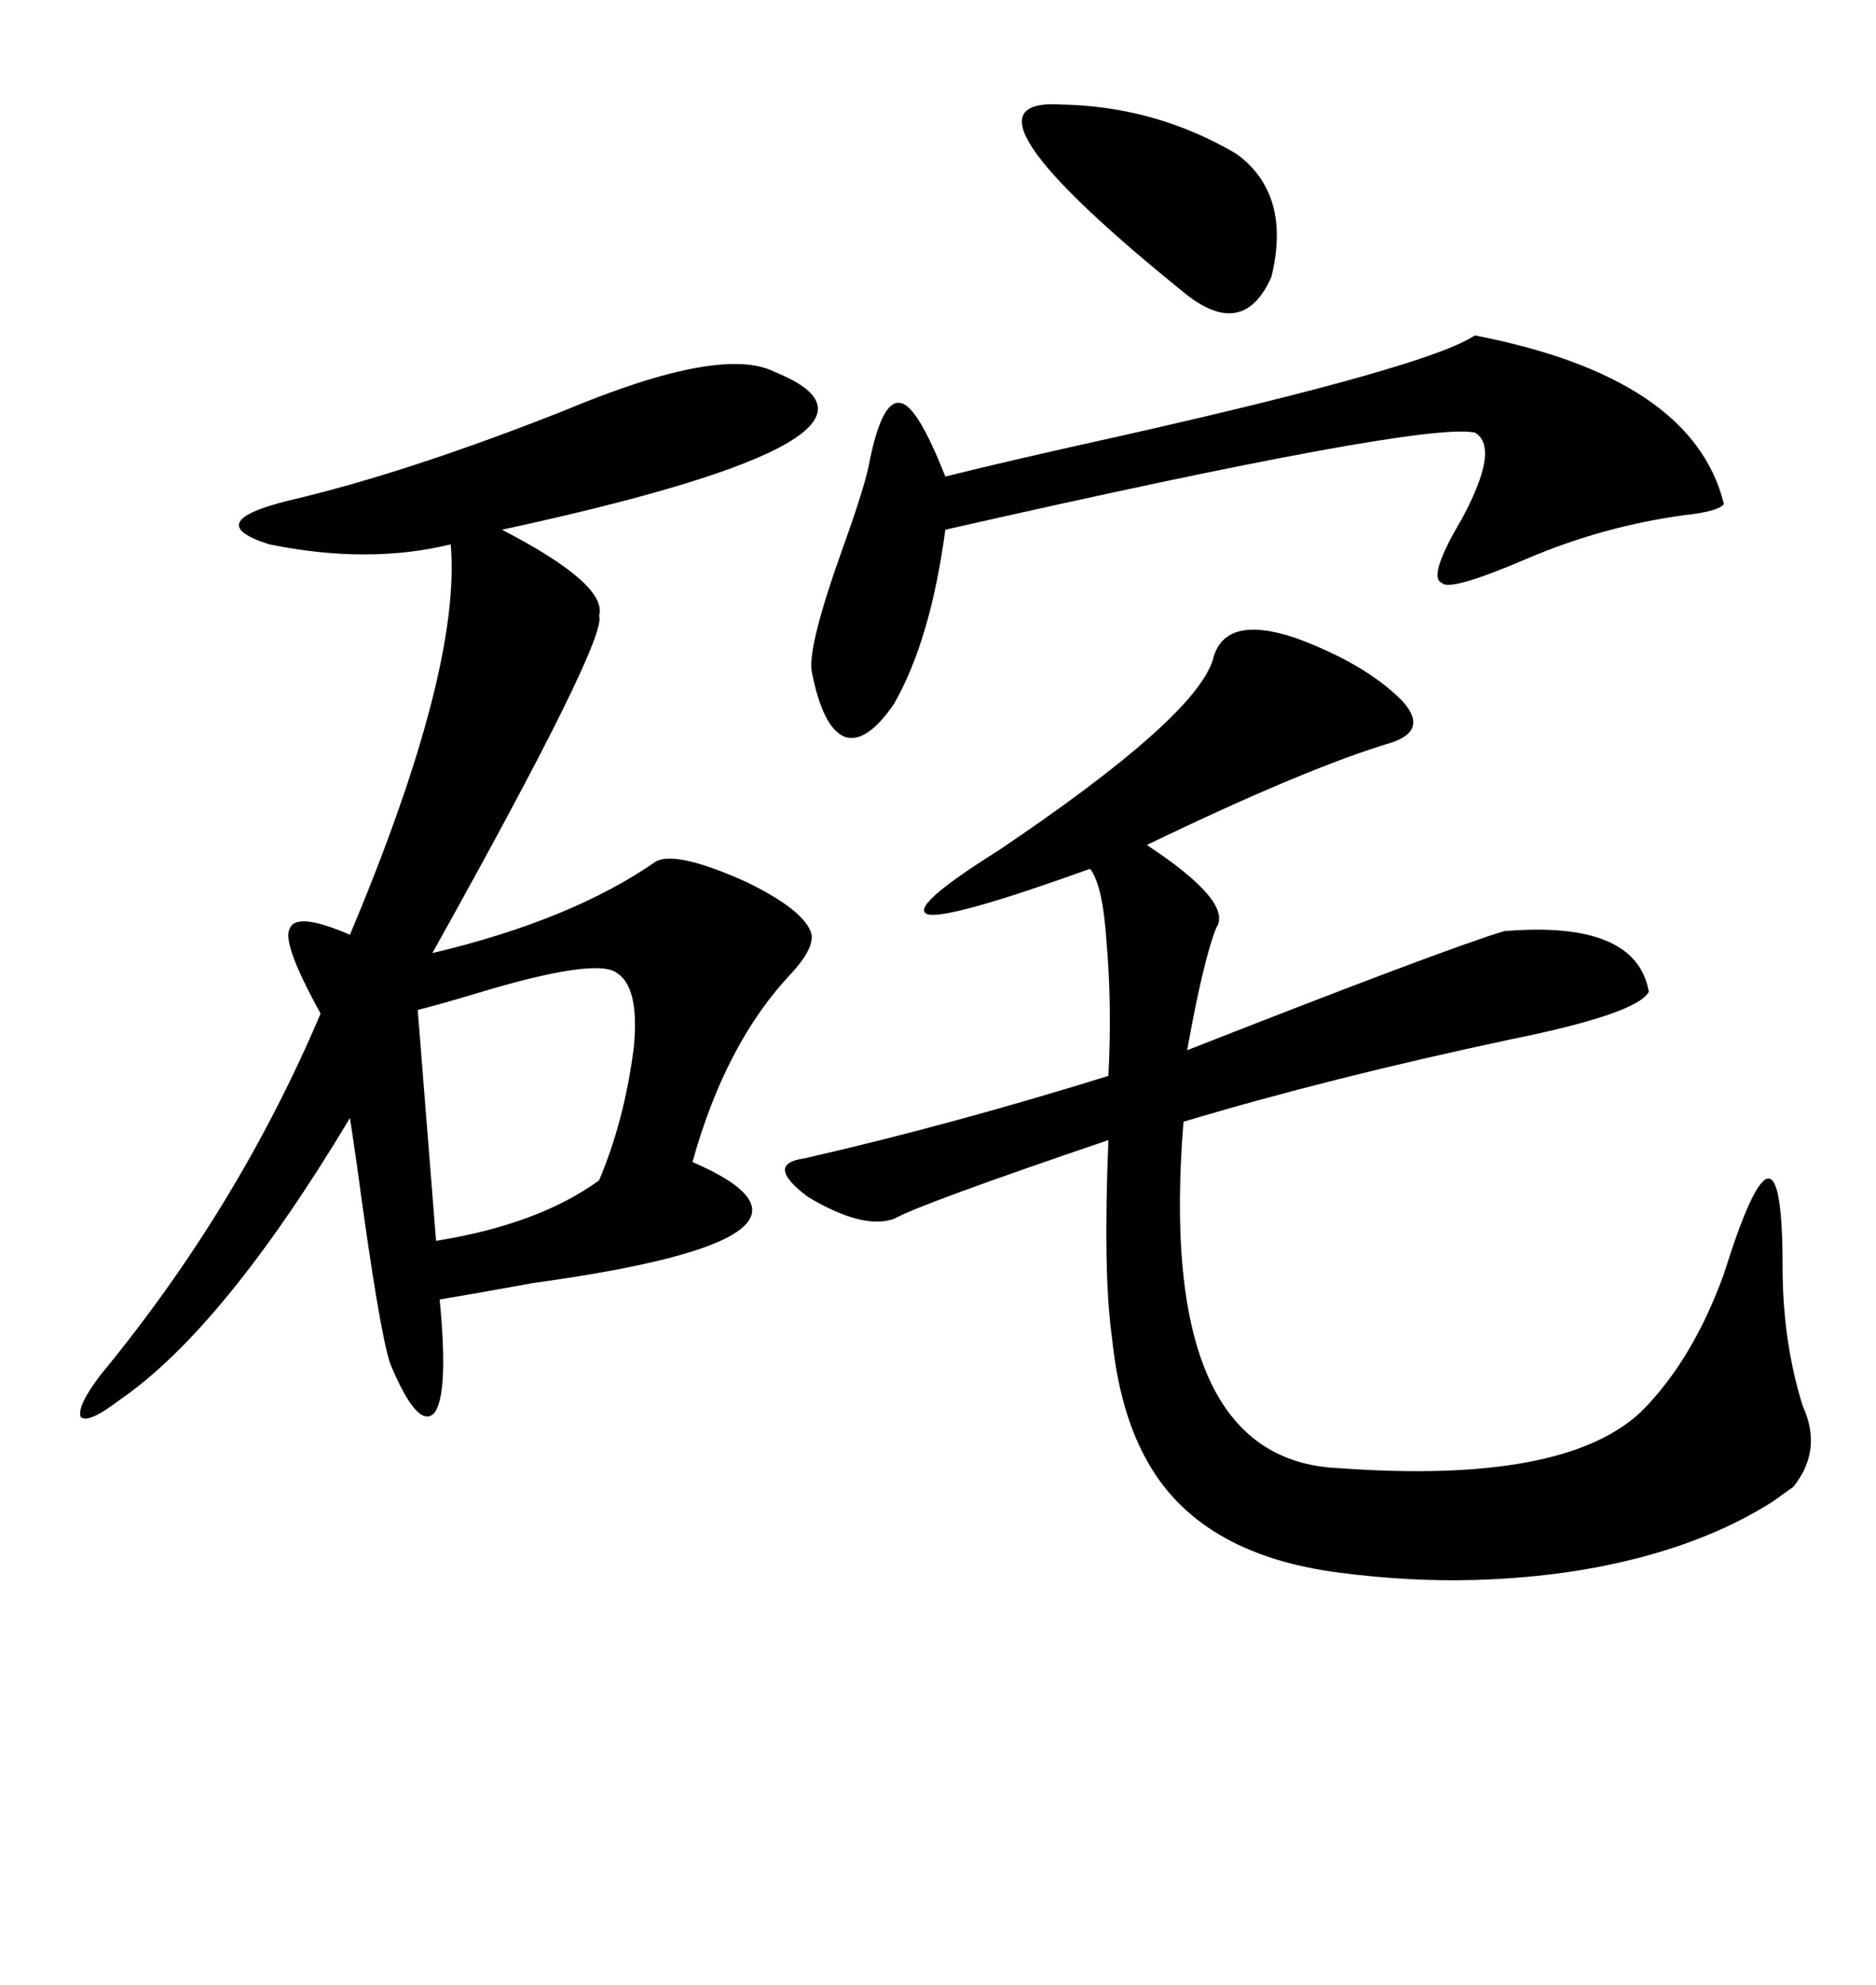 <svg xmlns="http://www.w3.org/2000/svg" xmlns:xlink="http://www.w3.org/1999/xlink" width="300" height="317.285"><path d="M123.93 59.47L123.93 59.47Q149.41 69.73 80.27 84.67L80.27 84.67Q97.27 93.46 95.80 98.44L95.80 98.44Q97.27 101.95 69.14 152.34L69.14 152.34Q91.41 147.07 104.88 137.70L104.88 137.70Q108.11 135.94 119.24 140.92L119.24 140.92Q128.91 145.61 129.79 149.41L129.79 149.41Q130.08 151.76 126.56 155.57L126.56 155.57Q116.02 166.70 110.74 185.74L110.74 185.74Q138.57 197.75 85.25 205.08L85.25 205.08Q75.59 206.84 70.31 207.71L70.31 207.71Q71.78 222.95 69.43 225.88L69.43 225.88Q66.80 228.52 62.40 217.97L62.40 217.97Q60.64 212.70 57.13 186.62L57.13 186.62Q56.25 180.47 55.96 178.71L55.96 178.71Q35.74 212.40 19.04 223.83L19.04 223.83Q14.06 227.64 12.89 226.46L12.89 226.46Q12.30 224.71 16.11 219.73L16.11 219.73Q38.09 193.07 51.27 162.01L51.27 162.01Q45.12 150.88 46.29 148.54L46.29 148.54Q47.17 145.61 55.96 149.41L55.96 149.41Q73.83 106.93 72.07 87.01L72.07 87.01Q58.89 90.23 43.07 87.01L43.07 87.01Q31.93 83.50 46.29 79.98L46.29 79.98Q65.04 75.59 90.23 65.63L90.23 65.63Q115.43 55.08 123.93 59.47ZM193.95 105.47L193.95 105.47Q195.70 98.14 207.13 101.95L207.13 101.95Q218.26 106.05 224.12 111.91L224.12 111.91Q228.52 116.60 222.66 118.65L222.66 118.65Q208.89 122.75 183.40 135.06L183.40 135.06Q197.17 144.14 194.53 148.24L194.53 148.24Q192.48 153.22 189.84 167.87L189.84 167.87Q230.86 151.76 240.53 148.83L240.53 148.83Q261.62 147.07 263.67 158.50L263.67 158.50Q261.91 162.01 241.70 166.11L241.70 166.11Q212.70 172.27 189.26 179.30L189.26 179.30Q184.86 233.50 214.16 234.67L214.16 234.67Q250.20 237.30 262.50 225.59L262.50 225.59Q270.70 217.38 275.68 203.61L275.68 203.61Q280.37 188.67 282.71 188.38L282.71 188.38Q285.06 188.09 285.06 202.44L285.06 202.44Q285.06 214.45 288.28 224.71L288.28 224.71Q291.50 231.74 286.82 237.60L286.82 237.60Q287.70 237.01 283.59 239.94L283.59 239.94Q272.17 247.27 255.47 250.49L255.47 250.49Q246.09 252.25 235.84 252.54L235.84 252.54Q225.29 252.83 214.16 251.37L214.16 251.37Q191.31 248.44 183.11 232.91L183.11 232.91Q179.00 225.29 177.83 213.87L177.83 213.87Q176.37 203.61 177.25 182.23L177.25 182.23Q147.07 192.48 142.97 194.82L142.97 194.82Q137.99 196.58 129.20 191.31L129.20 191.31Q122.17 186.04 128.61 185.16L128.61 185.16Q151.76 179.88 177.25 171.97L177.25 171.97Q177.83 160.55 176.95 150.59L176.95 150.59Q176.37 141.50 174.32 138.87L174.32 138.87Q152.34 146.78 148.54 146.19L148.54 146.19Q144.73 145.31 159.67 135.94L159.67 135.94Q191.02 114.84 193.95 105.47ZM235.84 53.61L235.84 53.61Q270.70 60.35 275.68 80.57L275.68 80.57Q274.80 81.74 269.53 82.32L269.53 82.32Q256.35 84.08 244.04 89.36L244.04 89.36Q231.74 94.63 230.57 93.16L230.57 93.16Q228.22 92.29 233.79 82.91L233.79 82.91Q239.94 71.48 235.84 69.14L235.84 69.14Q227.34 67.38 151.17 84.67L151.17 84.67Q148.83 102.25 142.97 112.50L142.97 112.50Q138.57 118.95 135.06 117.77L135.06 117.77Q131.54 116.31 129.79 107.23L129.79 107.23Q129.20 103.13 134.77 87.60L134.77 87.60Q138.57 77.05 139.16 73.24L139.16 73.24Q141.21 63.57 144.14 64.45L144.14 64.45Q146.78 65.04 151.17 76.17L151.17 76.17Q161.72 73.54 179.00 69.73L179.00 69.73Q228.52 58.59 235.84 53.61ZM98.73 155.57L98.73 155.57Q95.51 152.93 76.17 158.79L76.17 158.79Q70.31 160.55 66.80 161.43L66.80 161.43L69.73 198.34Q86.13 195.70 95.80 188.67L95.80 188.67Q99.90 179.00 101.37 167.29L101.37 167.29Q102.25 157.91 98.73 155.57ZM169.63 16.70L169.63 16.70Q184.86 16.99 197.75 24.61L197.75 24.61Q206.54 31.05 203.32 44.24L203.32 44.24Q198.93 54.20 189.84 47.17L189.84 47.17Q150.59 15.53 169.63 16.70Z"/></svg>